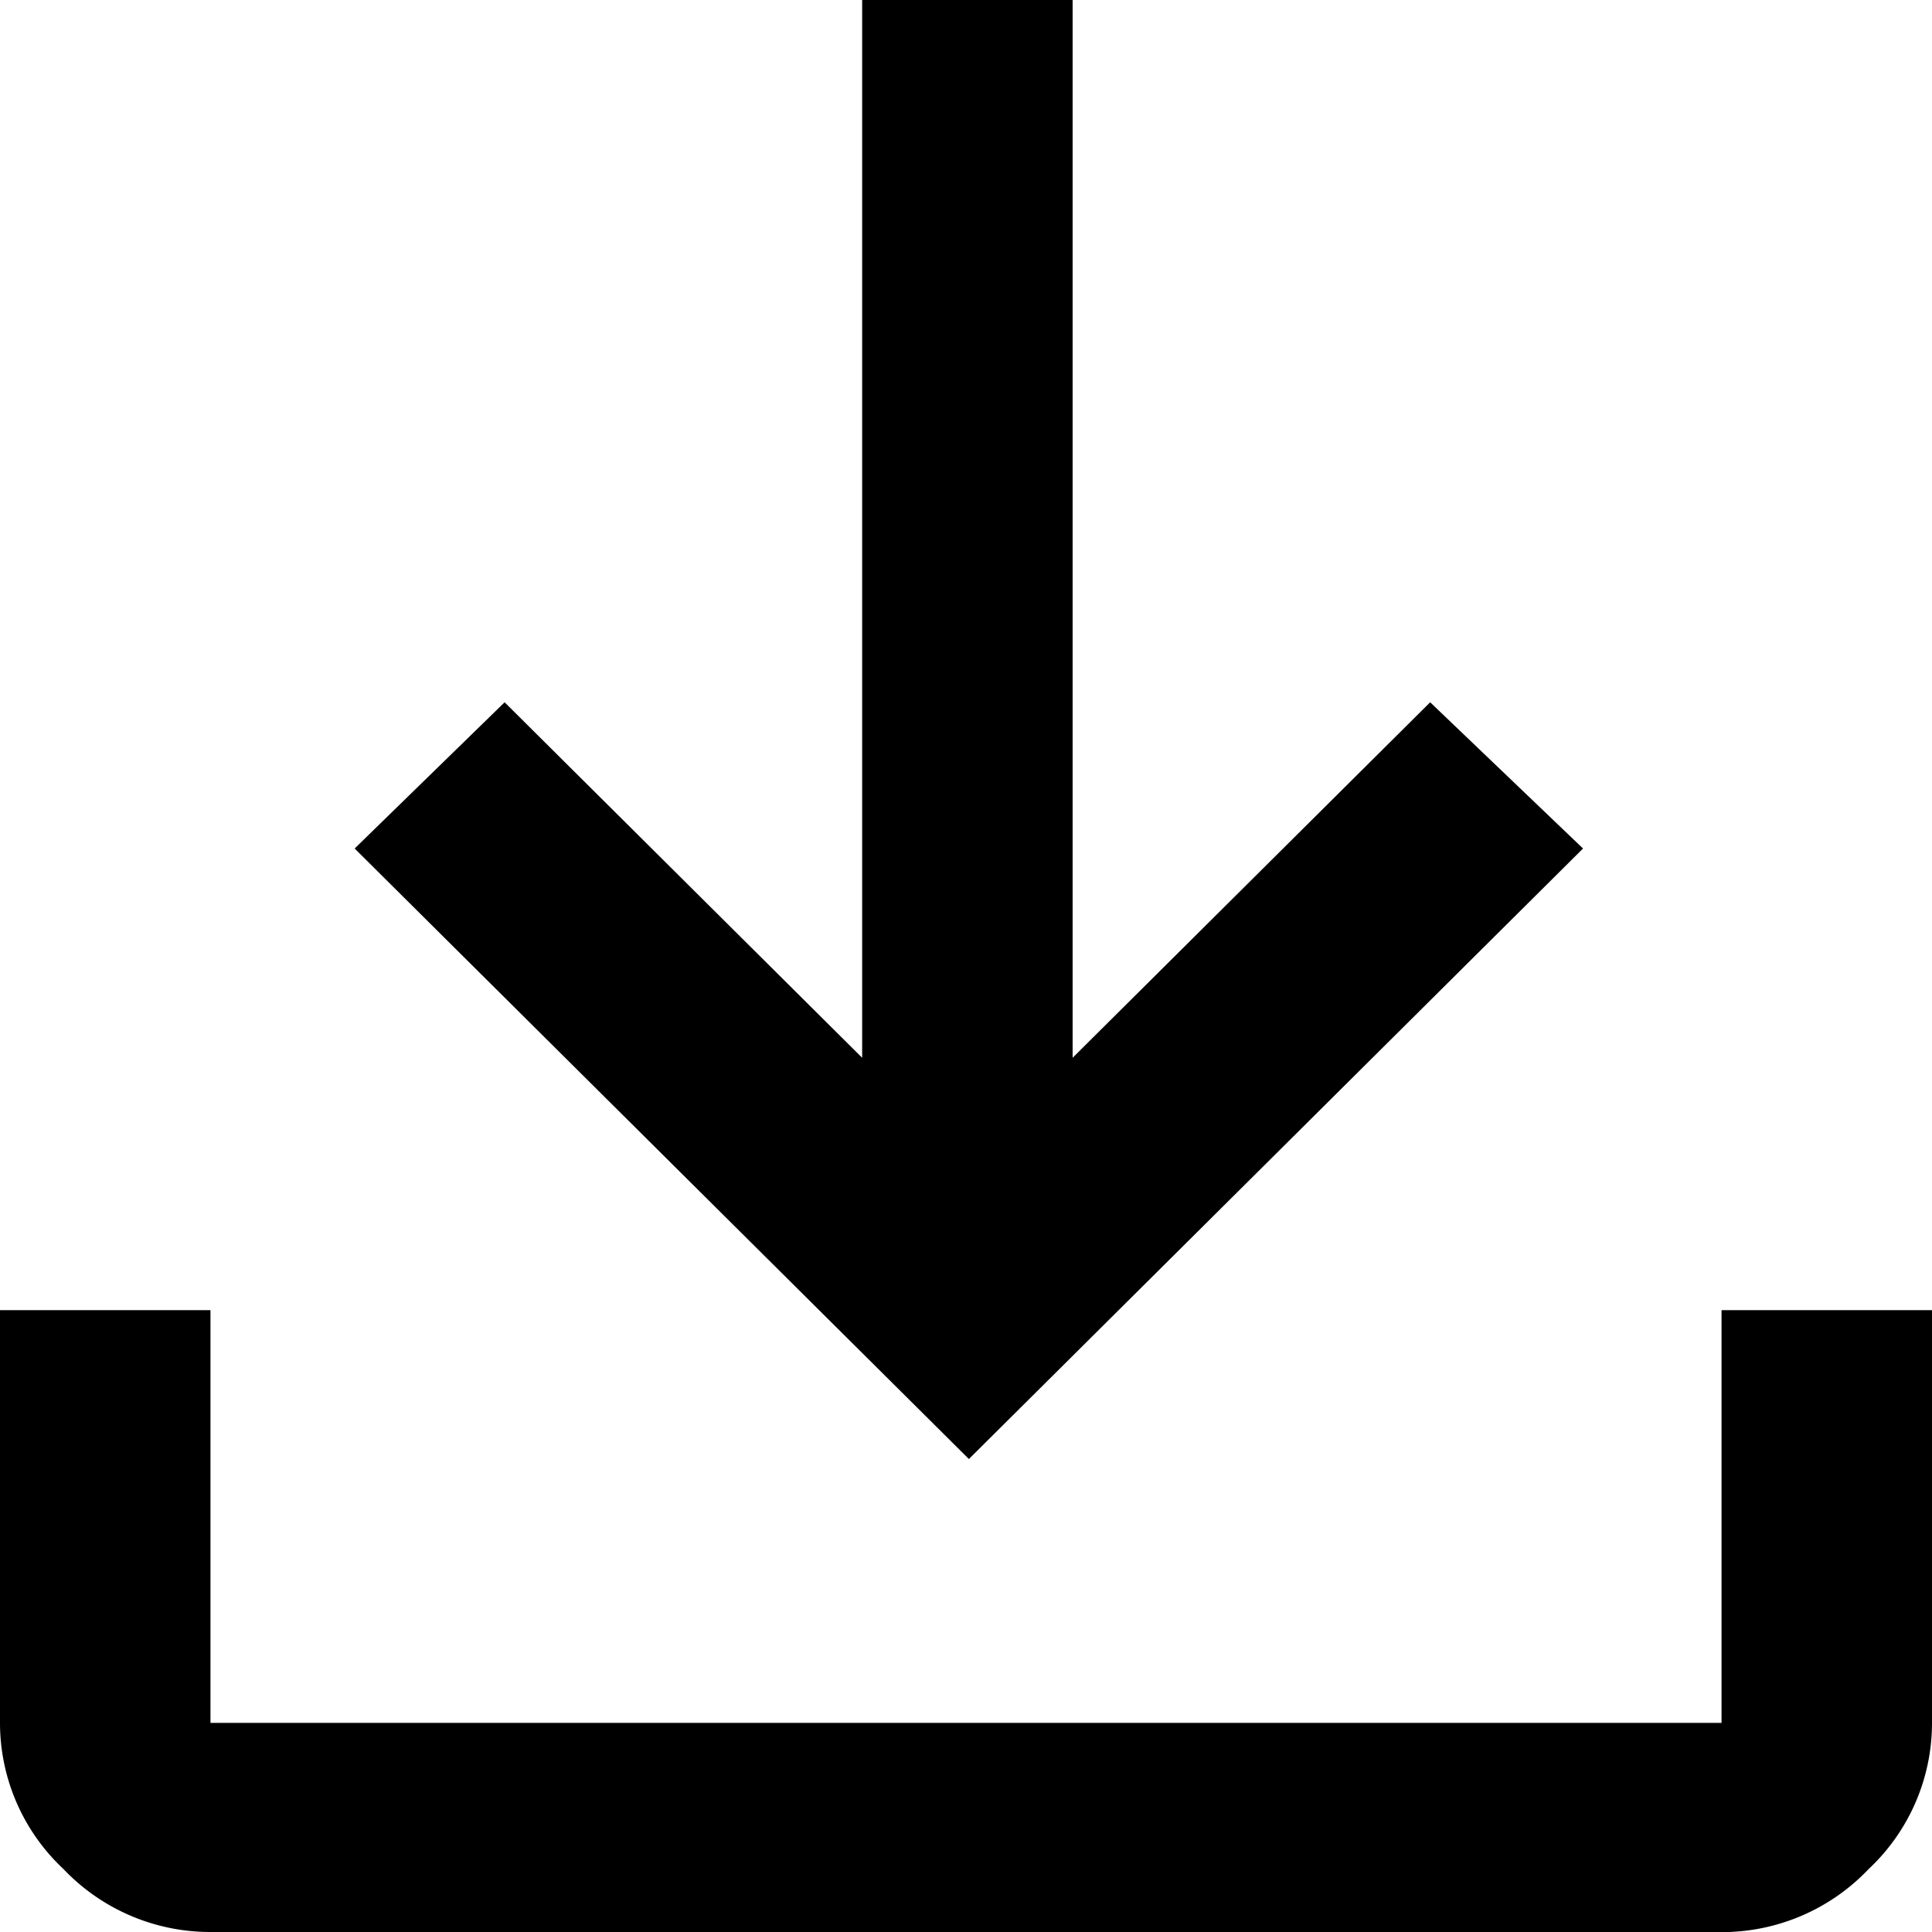 <svg xmlns="http://www.w3.org/2000/svg" width="16" height="16" viewBox="0 0 16 16"><path d="M15.274,19.133l-5.087-5.056,1.242-1.211L14.39,15.81V7.05h1.743v8.76l2.961-2.944,1.266,1.211ZM8.993,23.05a1.676,1.676,0,0,1-1.218-.522,1.657,1.657,0,0,1-.525-1.211V17.9H8.993v3.418H21.507V17.9H23.25v3.418a1.657,1.657,0,0,1-.525,1.211,1.676,1.676,0,0,1-1.218.522Z" transform="translate(-7.25 -7.05)"/></svg>